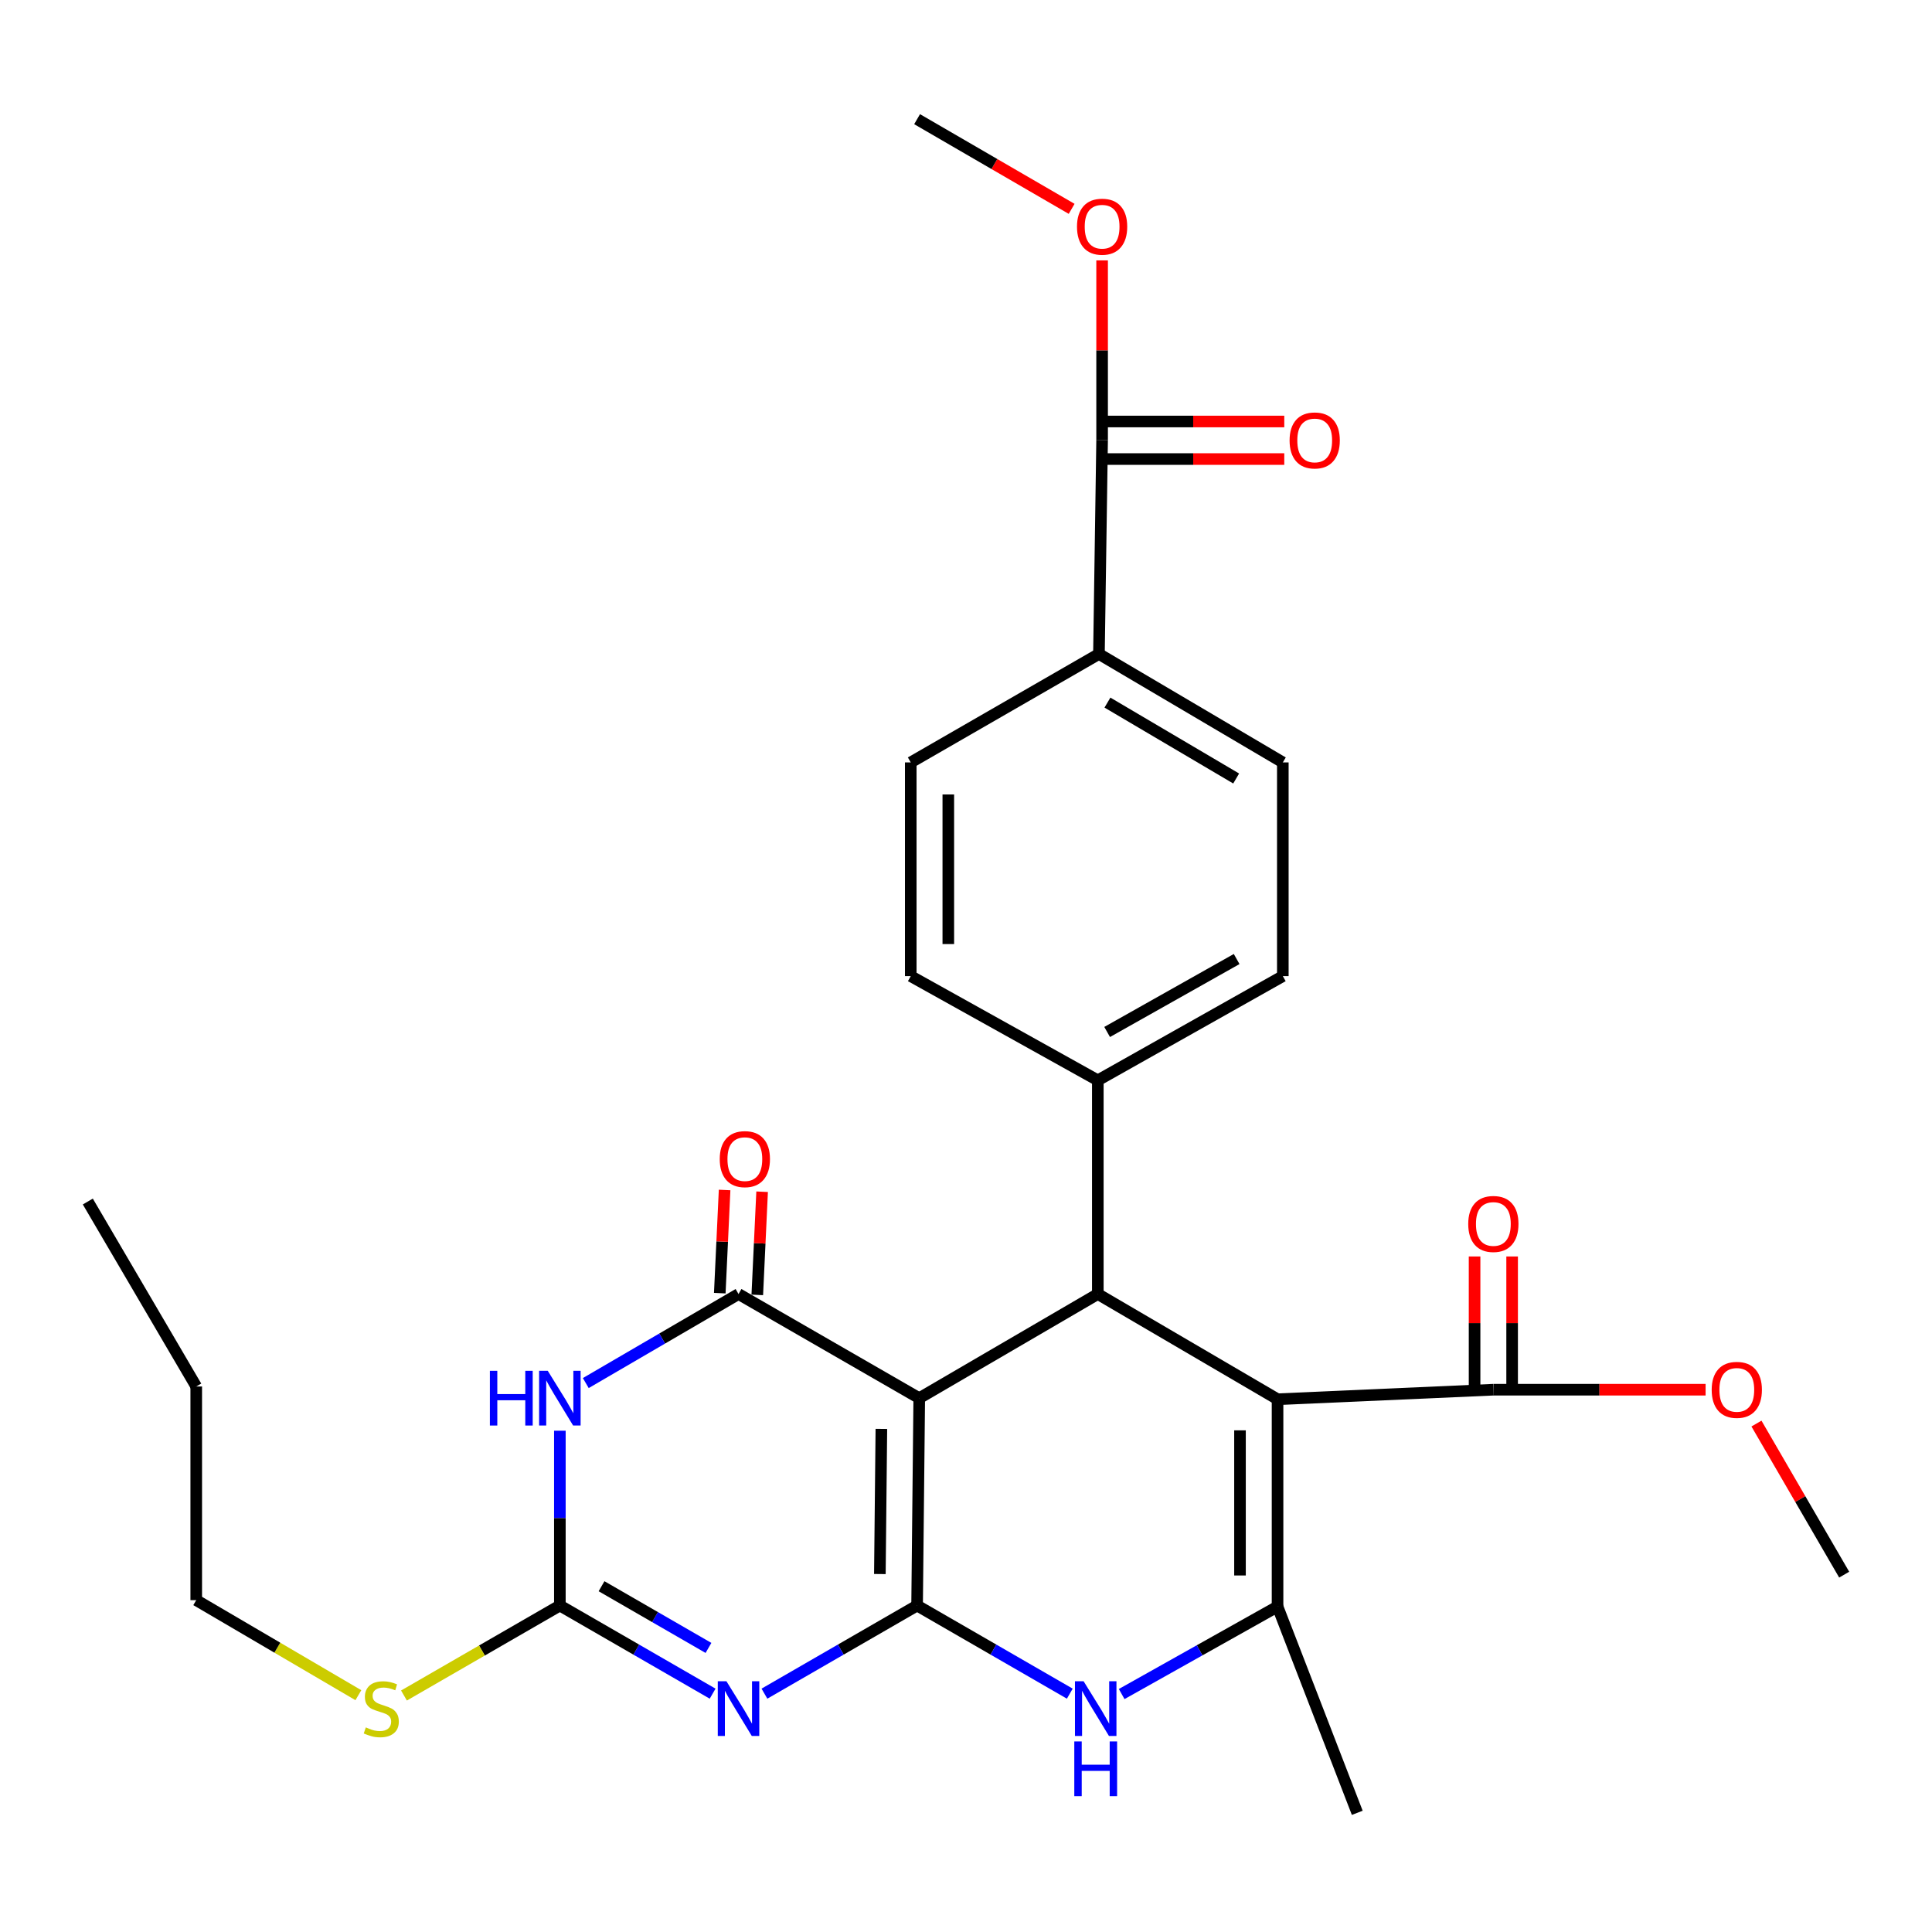 <?xml version='1.0' encoding='iso-8859-1'?>
<svg version='1.1' baseProfile='full'
              xmlns='http://www.w3.org/2000/svg'
                      xmlns:rdkit='http://www.rdkit.org/xml'
                      xmlns:xlink='http://www.w3.org/1999/xlink'
                  xml:space='preserve'
width='1000px' height='1000px' viewBox='0 0 1000 1000'>
<!-- END OF HEADER -->
<rect style='opacity:1.0;fill:#FFFFFF;stroke:none' width='1000' height='1000' x='0' y='0'> </rect>
<path class='bond-0' d='M 474.688,831.02 L 475.8,723.693' style='fill:none;fill-rule:evenodd;stroke:#000000;stroke-width:6px;stroke-linecap:butt;stroke-linejoin:miter;stroke-opacity:1' />
<path class='bond-0' d='M 455.418,814.72 L 456.197,739.591' style='fill:none;fill-rule:evenodd;stroke:#000000;stroke-width:6px;stroke-linecap:butt;stroke-linejoin:miter;stroke-opacity:1' />
<path class='bond-1' d='M 474.688,831.02 L 435.179,853.828' style='fill:none;fill-rule:evenodd;stroke:#000000;stroke-width:6px;stroke-linecap:butt;stroke-linejoin:miter;stroke-opacity:1' />
<path class='bond-1' d='M 435.179,853.828 L 395.671,876.636' style='fill:none;fill-rule:evenodd;stroke:#0000FF;stroke-width:6px;stroke-linecap:butt;stroke-linejoin:miter;stroke-opacity:1' />
<path class='bond-7' d='M 474.688,831.02 L 514.207,853.829' style='fill:none;fill-rule:evenodd;stroke:#000000;stroke-width:6px;stroke-linecap:butt;stroke-linejoin:miter;stroke-opacity:1' />
<path class='bond-7' d='M 514.207,853.829 L 553.726,876.637' style='fill:none;fill-rule:evenodd;stroke:#0000FF;stroke-width:6px;stroke-linecap:butt;stroke-linejoin:miter;stroke-opacity:1' />
<path class='bond-3' d='M 475.8,723.693 L 382.263,669.786' style='fill:none;fill-rule:evenodd;stroke:#000000;stroke-width:6px;stroke-linecap:butt;stroke-linejoin:miter;stroke-opacity:1' />
<path class='bond-5' d='M 475.8,723.693 L 568.226,669.786' style='fill:none;fill-rule:evenodd;stroke:#000000;stroke-width:6px;stroke-linecap:butt;stroke-linejoin:miter;stroke-opacity:1' />
<path class='bond-8' d='M 368.854,876.64 L 329.319,853.83' style='fill:none;fill-rule:evenodd;stroke:#0000FF;stroke-width:6px;stroke-linecap:butt;stroke-linejoin:miter;stroke-opacity:1' />
<path class='bond-8' d='M 329.319,853.83 L 289.784,831.02' style='fill:none;fill-rule:evenodd;stroke:#000000;stroke-width:6px;stroke-linecap:butt;stroke-linejoin:miter;stroke-opacity:1' />
<path class='bond-8' d='M 366.707,852.961 L 339.032,836.994' style='fill:none;fill-rule:evenodd;stroke:#0000FF;stroke-width:6px;stroke-linecap:butt;stroke-linejoin:miter;stroke-opacity:1' />
<path class='bond-8' d='M 339.032,836.994 L 311.358,821.027' style='fill:none;fill-rule:evenodd;stroke:#000000;stroke-width:6px;stroke-linecap:butt;stroke-linejoin:miter;stroke-opacity:1' />
<path class='bond-2' d='M 661.255,724.244 L 661.255,831.56' style='fill:none;fill-rule:evenodd;stroke:#000000;stroke-width:6px;stroke-linecap:butt;stroke-linejoin:miter;stroke-opacity:1' />
<path class='bond-2' d='M 641.818,740.341 L 641.818,815.463' style='fill:none;fill-rule:evenodd;stroke:#000000;stroke-width:6px;stroke-linecap:butt;stroke-linejoin:miter;stroke-opacity:1' />
<path class='bond-9' d='M 661.255,724.244 L 772.956,719.309' style='fill:none;fill-rule:evenodd;stroke:#000000;stroke-width:6px;stroke-linecap:butt;stroke-linejoin:miter;stroke-opacity:1' />
<path class='bond-29' d='M 661.255,724.244 L 568.226,669.786' style='fill:none;fill-rule:evenodd;stroke:#000000;stroke-width:6px;stroke-linecap:butt;stroke-linejoin:miter;stroke-opacity:1' />
<path class='bond-12' d='M 391.971,670.241 L 393.221,643.541' style='fill:none;fill-rule:evenodd;stroke:#000000;stroke-width:6px;stroke-linecap:butt;stroke-linejoin:miter;stroke-opacity:1' />
<path class='bond-12' d='M 393.221,643.541 L 394.47,616.84' style='fill:none;fill-rule:evenodd;stroke:#FF0000;stroke-width:6px;stroke-linecap:butt;stroke-linejoin:miter;stroke-opacity:1' />
<path class='bond-12' d='M 372.555,669.332 L 373.804,642.632' style='fill:none;fill-rule:evenodd;stroke:#000000;stroke-width:6px;stroke-linecap:butt;stroke-linejoin:miter;stroke-opacity:1' />
<path class='bond-12' d='M 373.804,642.632 L 375.054,615.932' style='fill:none;fill-rule:evenodd;stroke:#FF0000;stroke-width:6px;stroke-linecap:butt;stroke-linejoin:miter;stroke-opacity:1' />
<path class='bond-30' d='M 382.263,669.786 L 342.731,692.83' style='fill:none;fill-rule:evenodd;stroke:#000000;stroke-width:6px;stroke-linecap:butt;stroke-linejoin:miter;stroke-opacity:1' />
<path class='bond-30' d='M 342.731,692.83 L 303.2,715.873' style='fill:none;fill-rule:evenodd;stroke:#0000FF;stroke-width:6px;stroke-linecap:butt;stroke-linejoin:miter;stroke-opacity:1' />
<path class='bond-4' d='M 289.784,740.536 L 289.784,785.778' style='fill:none;fill-rule:evenodd;stroke:#0000FF;stroke-width:6px;stroke-linecap:butt;stroke-linejoin:miter;stroke-opacity:1' />
<path class='bond-4' d='M 289.784,785.778 L 289.784,831.02' style='fill:none;fill-rule:evenodd;stroke:#000000;stroke-width:6px;stroke-linecap:butt;stroke-linejoin:miter;stroke-opacity:1' />
<path class='bond-11' d='M 568.226,669.786 L 568.226,559.176' style='fill:none;fill-rule:evenodd;stroke:#000000;stroke-width:6px;stroke-linecap:butt;stroke-linejoin:miter;stroke-opacity:1' />
<path class='bond-6' d='M 661.255,831.56 L 620.914,854.198' style='fill:none;fill-rule:evenodd;stroke:#000000;stroke-width:6px;stroke-linecap:butt;stroke-linejoin:miter;stroke-opacity:1' />
<path class='bond-6' d='M 620.914,854.198 L 580.573,876.835' style='fill:none;fill-rule:evenodd;stroke:#0000FF;stroke-width:6px;stroke-linecap:butt;stroke-linejoin:miter;stroke-opacity:1' />
<path class='bond-22' d='M 661.255,831.56 L 702.517,938.315' style='fill:none;fill-rule:evenodd;stroke:#000000;stroke-width:6px;stroke-linecap:butt;stroke-linejoin:miter;stroke-opacity:1' />
<path class='bond-16' d='M 289.784,831.02 L 249.44,854.308' style='fill:none;fill-rule:evenodd;stroke:#000000;stroke-width:6px;stroke-linecap:butt;stroke-linejoin:miter;stroke-opacity:1' />
<path class='bond-16' d='M 249.44,854.308 L 209.096,877.595' style='fill:none;fill-rule:evenodd;stroke:#CCCC00;stroke-width:6px;stroke-linecap:butt;stroke-linejoin:miter;stroke-opacity:1' />
<path class='bond-14' d='M 782.675,719.309 L 782.675,684.827' style='fill:none;fill-rule:evenodd;stroke:#000000;stroke-width:6px;stroke-linecap:butt;stroke-linejoin:miter;stroke-opacity:1' />
<path class='bond-14' d='M 782.675,684.827 L 782.675,650.345' style='fill:none;fill-rule:evenodd;stroke:#FF0000;stroke-width:6px;stroke-linecap:butt;stroke-linejoin:miter;stroke-opacity:1' />
<path class='bond-14' d='M 763.237,719.309 L 763.237,684.827' style='fill:none;fill-rule:evenodd;stroke:#000000;stroke-width:6px;stroke-linecap:butt;stroke-linejoin:miter;stroke-opacity:1' />
<path class='bond-14' d='M 763.237,684.827 L 763.237,650.345' style='fill:none;fill-rule:evenodd;stroke:#FF0000;stroke-width:6px;stroke-linecap:butt;stroke-linejoin:miter;stroke-opacity:1' />
<path class='bond-21' d='M 772.956,719.309 L 827.886,719.309' style='fill:none;fill-rule:evenodd;stroke:#000000;stroke-width:6px;stroke-linecap:butt;stroke-linejoin:miter;stroke-opacity:1' />
<path class='bond-21' d='M 827.886,719.309 L 882.815,719.309' style='fill:none;fill-rule:evenodd;stroke:#FF0000;stroke-width:6px;stroke-linecap:butt;stroke-linejoin:miter;stroke-opacity:1' />
<path class='bond-10' d='M 570.45,227.886 L 568.809,338.496' style='fill:none;fill-rule:evenodd;stroke:#000000;stroke-width:6px;stroke-linecap:butt;stroke-linejoin:miter;stroke-opacity:1' />
<path class='bond-15' d='M 570.45,237.605 L 617.593,237.605' style='fill:none;fill-rule:evenodd;stroke:#000000;stroke-width:6px;stroke-linecap:butt;stroke-linejoin:miter;stroke-opacity:1' />
<path class='bond-15' d='M 617.593,237.605 L 664.737,237.605' style='fill:none;fill-rule:evenodd;stroke:#FF0000;stroke-width:6px;stroke-linecap:butt;stroke-linejoin:miter;stroke-opacity:1' />
<path class='bond-15' d='M 570.45,218.167 L 617.593,218.167' style='fill:none;fill-rule:evenodd;stroke:#000000;stroke-width:6px;stroke-linecap:butt;stroke-linejoin:miter;stroke-opacity:1' />
<path class='bond-15' d='M 617.593,218.167 L 664.737,218.167' style='fill:none;fill-rule:evenodd;stroke:#FF0000;stroke-width:6px;stroke-linecap:butt;stroke-linejoin:miter;stroke-opacity:1' />
<path class='bond-23' d='M 570.45,227.886 L 570.45,181.333' style='fill:none;fill-rule:evenodd;stroke:#000000;stroke-width:6px;stroke-linecap:butt;stroke-linejoin:miter;stroke-opacity:1' />
<path class='bond-23' d='M 570.45,181.333 L 570.45,134.78' style='fill:none;fill-rule:evenodd;stroke:#FF0000;stroke-width:6px;stroke-linecap:butt;stroke-linejoin:miter;stroke-opacity:1' />
<path class='bond-17' d='M 568.226,559.176 L 471.405,505.237' style='fill:none;fill-rule:evenodd;stroke:#000000;stroke-width:6px;stroke-linecap:butt;stroke-linejoin:miter;stroke-opacity:1' />
<path class='bond-18' d='M 568.226,559.176 L 663.988,505.237' style='fill:none;fill-rule:evenodd;stroke:#000000;stroke-width:6px;stroke-linecap:butt;stroke-linejoin:miter;stroke-opacity:1' />
<path class='bond-18' d='M 573.051,534.15 L 640.084,496.392' style='fill:none;fill-rule:evenodd;stroke:#000000;stroke-width:6px;stroke-linecap:butt;stroke-linejoin:miter;stroke-opacity:1' />
<path class='bond-13' d='M 568.809,338.496 L 663.988,394.627' style='fill:none;fill-rule:evenodd;stroke:#000000;stroke-width:6px;stroke-linecap:butt;stroke-linejoin:miter;stroke-opacity:1' />
<path class='bond-13' d='M 573.212,363.659 L 639.837,402.95' style='fill:none;fill-rule:evenodd;stroke:#000000;stroke-width:6px;stroke-linecap:butt;stroke-linejoin:miter;stroke-opacity:1' />
<path class='bond-31' d='M 568.809,338.496 L 471.405,394.627' style='fill:none;fill-rule:evenodd;stroke:#000000;stroke-width:6px;stroke-linecap:butt;stroke-linejoin:miter;stroke-opacity:1' />
<path class='bond-24' d='M 185.492,877.427 L 143.534,852.83' style='fill:none;fill-rule:evenodd;stroke:#CCCC00;stroke-width:6px;stroke-linecap:butt;stroke-linejoin:miter;stroke-opacity:1' />
<path class='bond-24' d='M 143.534,852.83 L 101.575,828.234' style='fill:none;fill-rule:evenodd;stroke:#000000;stroke-width:6px;stroke-linecap:butt;stroke-linejoin:miter;stroke-opacity:1' />
<path class='bond-19' d='M 471.405,505.237 L 471.405,394.627' style='fill:none;fill-rule:evenodd;stroke:#000000;stroke-width:6px;stroke-linecap:butt;stroke-linejoin:miter;stroke-opacity:1' />
<path class='bond-19' d='M 490.843,488.646 L 490.843,411.219' style='fill:none;fill-rule:evenodd;stroke:#000000;stroke-width:6px;stroke-linecap:butt;stroke-linejoin:miter;stroke-opacity:1' />
<path class='bond-20' d='M 663.988,505.237 L 663.988,394.627' style='fill:none;fill-rule:evenodd;stroke:#000000;stroke-width:6px;stroke-linecap:butt;stroke-linejoin:miter;stroke-opacity:1' />
<path class='bond-25' d='M 909.141,736.836 L 931.843,775.937' style='fill:none;fill-rule:evenodd;stroke:#FF0000;stroke-width:6px;stroke-linecap:butt;stroke-linejoin:miter;stroke-opacity:1' />
<path class='bond-25' d='M 931.843,775.937 L 954.545,815.038' style='fill:none;fill-rule:evenodd;stroke:#000000;stroke-width:6px;stroke-linecap:butt;stroke-linejoin:miter;stroke-opacity:1' />
<path class='bond-26' d='M 554.682,108.104 L 514.685,84.895' style='fill:none;fill-rule:evenodd;stroke:#FF0000;stroke-width:6px;stroke-linecap:butt;stroke-linejoin:miter;stroke-opacity:1' />
<path class='bond-26' d='M 514.685,84.895 L 474.688,61.685' style='fill:none;fill-rule:evenodd;stroke:#000000;stroke-width:6px;stroke-linecap:butt;stroke-linejoin:miter;stroke-opacity:1' />
<path class='bond-27' d='M 101.575,828.234 L 101.575,717.646' style='fill:none;fill-rule:evenodd;stroke:#000000;stroke-width:6px;stroke-linecap:butt;stroke-linejoin:miter;stroke-opacity:1' />
<path class='bond-28' d='M 101.575,717.646 L 45.455,621.905' style='fill:none;fill-rule:evenodd;stroke:#000000;stroke-width:6px;stroke-linecap:butt;stroke-linejoin:miter;stroke-opacity:1' />
<path  class='atom-2' d='M 376.003 870.216
L 385.283 885.216
Q 386.203 886.696, 387.683 889.376
Q 389.163 892.056, 389.243 892.216
L 389.243 870.216
L 393.003 870.216
L 393.003 898.536
L 389.123 898.536
L 379.163 882.136
Q 378.003 880.216, 376.763 878.016
Q 375.563 875.816, 375.203 875.136
L 375.203 898.536
L 371.523 898.536
L 371.523 870.216
L 376.003 870.216
' fill='#0000FF'/>
<path  class='atom-5' d='M 253.564 709.533
L 257.404 709.533
L 257.404 721.573
L 271.884 721.573
L 271.884 709.533
L 275.724 709.533
L 275.724 737.853
L 271.884 737.853
L 271.884 724.773
L 257.404 724.773
L 257.404 737.853
L 253.564 737.853
L 253.564 709.533
' fill='#0000FF'/>
<path  class='atom-5' d='M 283.524 709.533
L 292.804 724.533
Q 293.724 726.013, 295.204 728.693
Q 296.684 731.373, 296.764 731.533
L 296.764 709.533
L 300.524 709.533
L 300.524 737.853
L 296.644 737.853
L 286.684 721.453
Q 285.524 719.533, 284.284 717.333
Q 283.084 715.133, 282.724 714.453
L 282.724 737.853
L 279.044 737.853
L 279.044 709.533
L 283.524 709.533
' fill='#0000FF'/>
<path  class='atom-8' d='M 560.875 870.216
L 570.155 885.216
Q 571.075 886.696, 572.555 889.376
Q 574.035 892.056, 574.115 892.216
L 574.115 870.216
L 577.875 870.216
L 577.875 898.536
L 573.995 898.536
L 564.035 882.136
Q 562.875 880.216, 561.635 878.016
Q 560.435 875.816, 560.075 875.136
L 560.075 898.536
L 556.395 898.536
L 556.395 870.216
L 560.875 870.216
' fill='#0000FF'/>
<path  class='atom-8' d='M 556.055 901.368
L 559.895 901.368
L 559.895 913.408
L 574.375 913.408
L 574.375 901.368
L 578.215 901.368
L 578.215 929.688
L 574.375 929.688
L 574.375 916.608
L 559.895 916.608
L 559.895 929.688
L 556.055 929.688
L 556.055 901.368
' fill='#0000FF'/>
<path  class='atom-13' d='M 372.535 599.956
Q 372.535 593.156, 375.895 589.356
Q 379.255 585.556, 385.535 585.556
Q 391.815 585.556, 395.175 589.356
Q 398.535 593.156, 398.535 599.956
Q 398.535 606.836, 395.135 610.756
Q 391.735 614.636, 385.535 614.636
Q 379.295 614.636, 375.895 610.756
Q 372.535 606.876, 372.535 599.956
M 385.535 611.436
Q 389.855 611.436, 392.175 608.556
Q 394.535 605.636, 394.535 599.956
Q 394.535 594.396, 392.175 591.596
Q 389.855 588.756, 385.535 588.756
Q 381.215 588.756, 378.855 591.556
Q 376.535 594.356, 376.535 599.956
Q 376.535 605.676, 378.855 608.556
Q 381.215 611.436, 385.535 611.436
' fill='#FF0000'/>
<path  class='atom-15' d='M 759.956 633.518
Q 759.956 626.718, 763.316 622.918
Q 766.676 619.118, 772.956 619.118
Q 779.236 619.118, 782.596 622.918
Q 785.956 626.718, 785.956 633.518
Q 785.956 640.398, 782.556 644.318
Q 779.156 648.198, 772.956 648.198
Q 766.716 648.198, 763.316 644.318
Q 759.956 640.438, 759.956 633.518
M 772.956 644.998
Q 777.276 644.998, 779.596 642.118
Q 781.956 639.198, 781.956 633.518
Q 781.956 627.958, 779.596 625.158
Q 777.276 622.318, 772.956 622.318
Q 768.636 622.318, 766.276 625.118
Q 763.956 627.918, 763.956 633.518
Q 763.956 639.238, 766.276 642.118
Q 768.636 644.998, 772.956 644.998
' fill='#FF0000'/>
<path  class='atom-16' d='M 667.488 227.966
Q 667.488 221.166, 670.848 217.366
Q 674.208 213.566, 680.488 213.566
Q 686.768 213.566, 690.128 217.366
Q 693.488 221.166, 693.488 227.966
Q 693.488 234.846, 690.088 238.766
Q 686.688 242.646, 680.488 242.646
Q 674.248 242.646, 670.848 238.766
Q 667.488 234.886, 667.488 227.966
M 680.488 239.446
Q 684.808 239.446, 687.128 236.566
Q 689.488 233.646, 689.488 227.966
Q 689.488 222.406, 687.128 219.606
Q 684.808 216.766, 680.488 216.766
Q 676.168 216.766, 673.808 219.566
Q 671.488 222.366, 671.488 227.966
Q 671.488 233.686, 673.808 236.566
Q 676.168 239.446, 680.488 239.446
' fill='#FF0000'/>
<path  class='atom-17' d='M 189.348 894.096
Q 189.668 894.216, 190.988 894.776
Q 192.308 895.336, 193.748 895.696
Q 195.228 896.016, 196.668 896.016
Q 199.348 896.016, 200.908 894.736
Q 202.468 893.416, 202.468 891.136
Q 202.468 889.576, 201.668 888.616
Q 200.908 887.656, 199.708 887.136
Q 198.508 886.616, 196.508 886.016
Q 193.988 885.256, 192.468 884.536
Q 190.988 883.816, 189.908 882.296
Q 188.868 880.776, 188.868 878.216
Q 188.868 874.656, 191.268 872.456
Q 193.708 870.256, 198.508 870.256
Q 201.788 870.256, 205.508 871.816
L 204.588 874.896
Q 201.188 873.496, 198.628 873.496
Q 195.868 873.496, 194.348 874.656
Q 192.828 875.776, 192.868 877.736
Q 192.868 879.256, 193.628 880.176
Q 194.428 881.096, 195.548 881.616
Q 196.708 882.136, 198.628 882.736
Q 201.188 883.536, 202.708 884.336
Q 204.228 885.136, 205.308 886.776
Q 206.428 888.376, 206.428 891.136
Q 206.428 895.056, 203.788 897.176
Q 201.188 899.256, 196.828 899.256
Q 194.308 899.256, 192.388 898.696
Q 190.508 898.176, 188.268 897.256
L 189.348 894.096
' fill='#CCCC00'/>
<path  class='atom-22' d='M 885.965 719.389
Q 885.965 712.589, 889.325 708.789
Q 892.685 704.989, 898.965 704.989
Q 905.245 704.989, 908.605 708.789
Q 911.965 712.589, 911.965 719.389
Q 911.965 726.269, 908.565 730.189
Q 905.165 734.069, 898.965 734.069
Q 892.725 734.069, 889.325 730.189
Q 885.965 726.309, 885.965 719.389
M 898.965 730.869
Q 903.285 730.869, 905.605 727.989
Q 907.965 725.069, 907.965 719.389
Q 907.965 713.829, 905.605 711.029
Q 903.285 708.189, 898.965 708.189
Q 894.645 708.189, 892.285 710.989
Q 889.965 713.789, 889.965 719.389
Q 889.965 725.109, 892.285 727.989
Q 894.645 730.869, 898.965 730.869
' fill='#FF0000'/>
<path  class='atom-24' d='M 557.45 117.334
Q 557.45 110.534, 560.81 106.734
Q 564.17 102.934, 570.45 102.934
Q 576.73 102.934, 580.09 106.734
Q 583.45 110.534, 583.45 117.334
Q 583.45 124.214, 580.05 128.134
Q 576.65 132.014, 570.45 132.014
Q 564.21 132.014, 560.81 128.134
Q 557.45 124.254, 557.45 117.334
M 570.45 128.814
Q 574.77 128.814, 577.09 125.934
Q 579.45 123.014, 579.45 117.334
Q 579.45 111.774, 577.09 108.974
Q 574.77 106.134, 570.45 106.134
Q 566.13 106.134, 563.77 108.934
Q 561.45 111.734, 561.45 117.334
Q 561.45 123.054, 563.77 125.934
Q 566.13 128.814, 570.45 128.814
' fill='#FF0000'/>
</svg>
